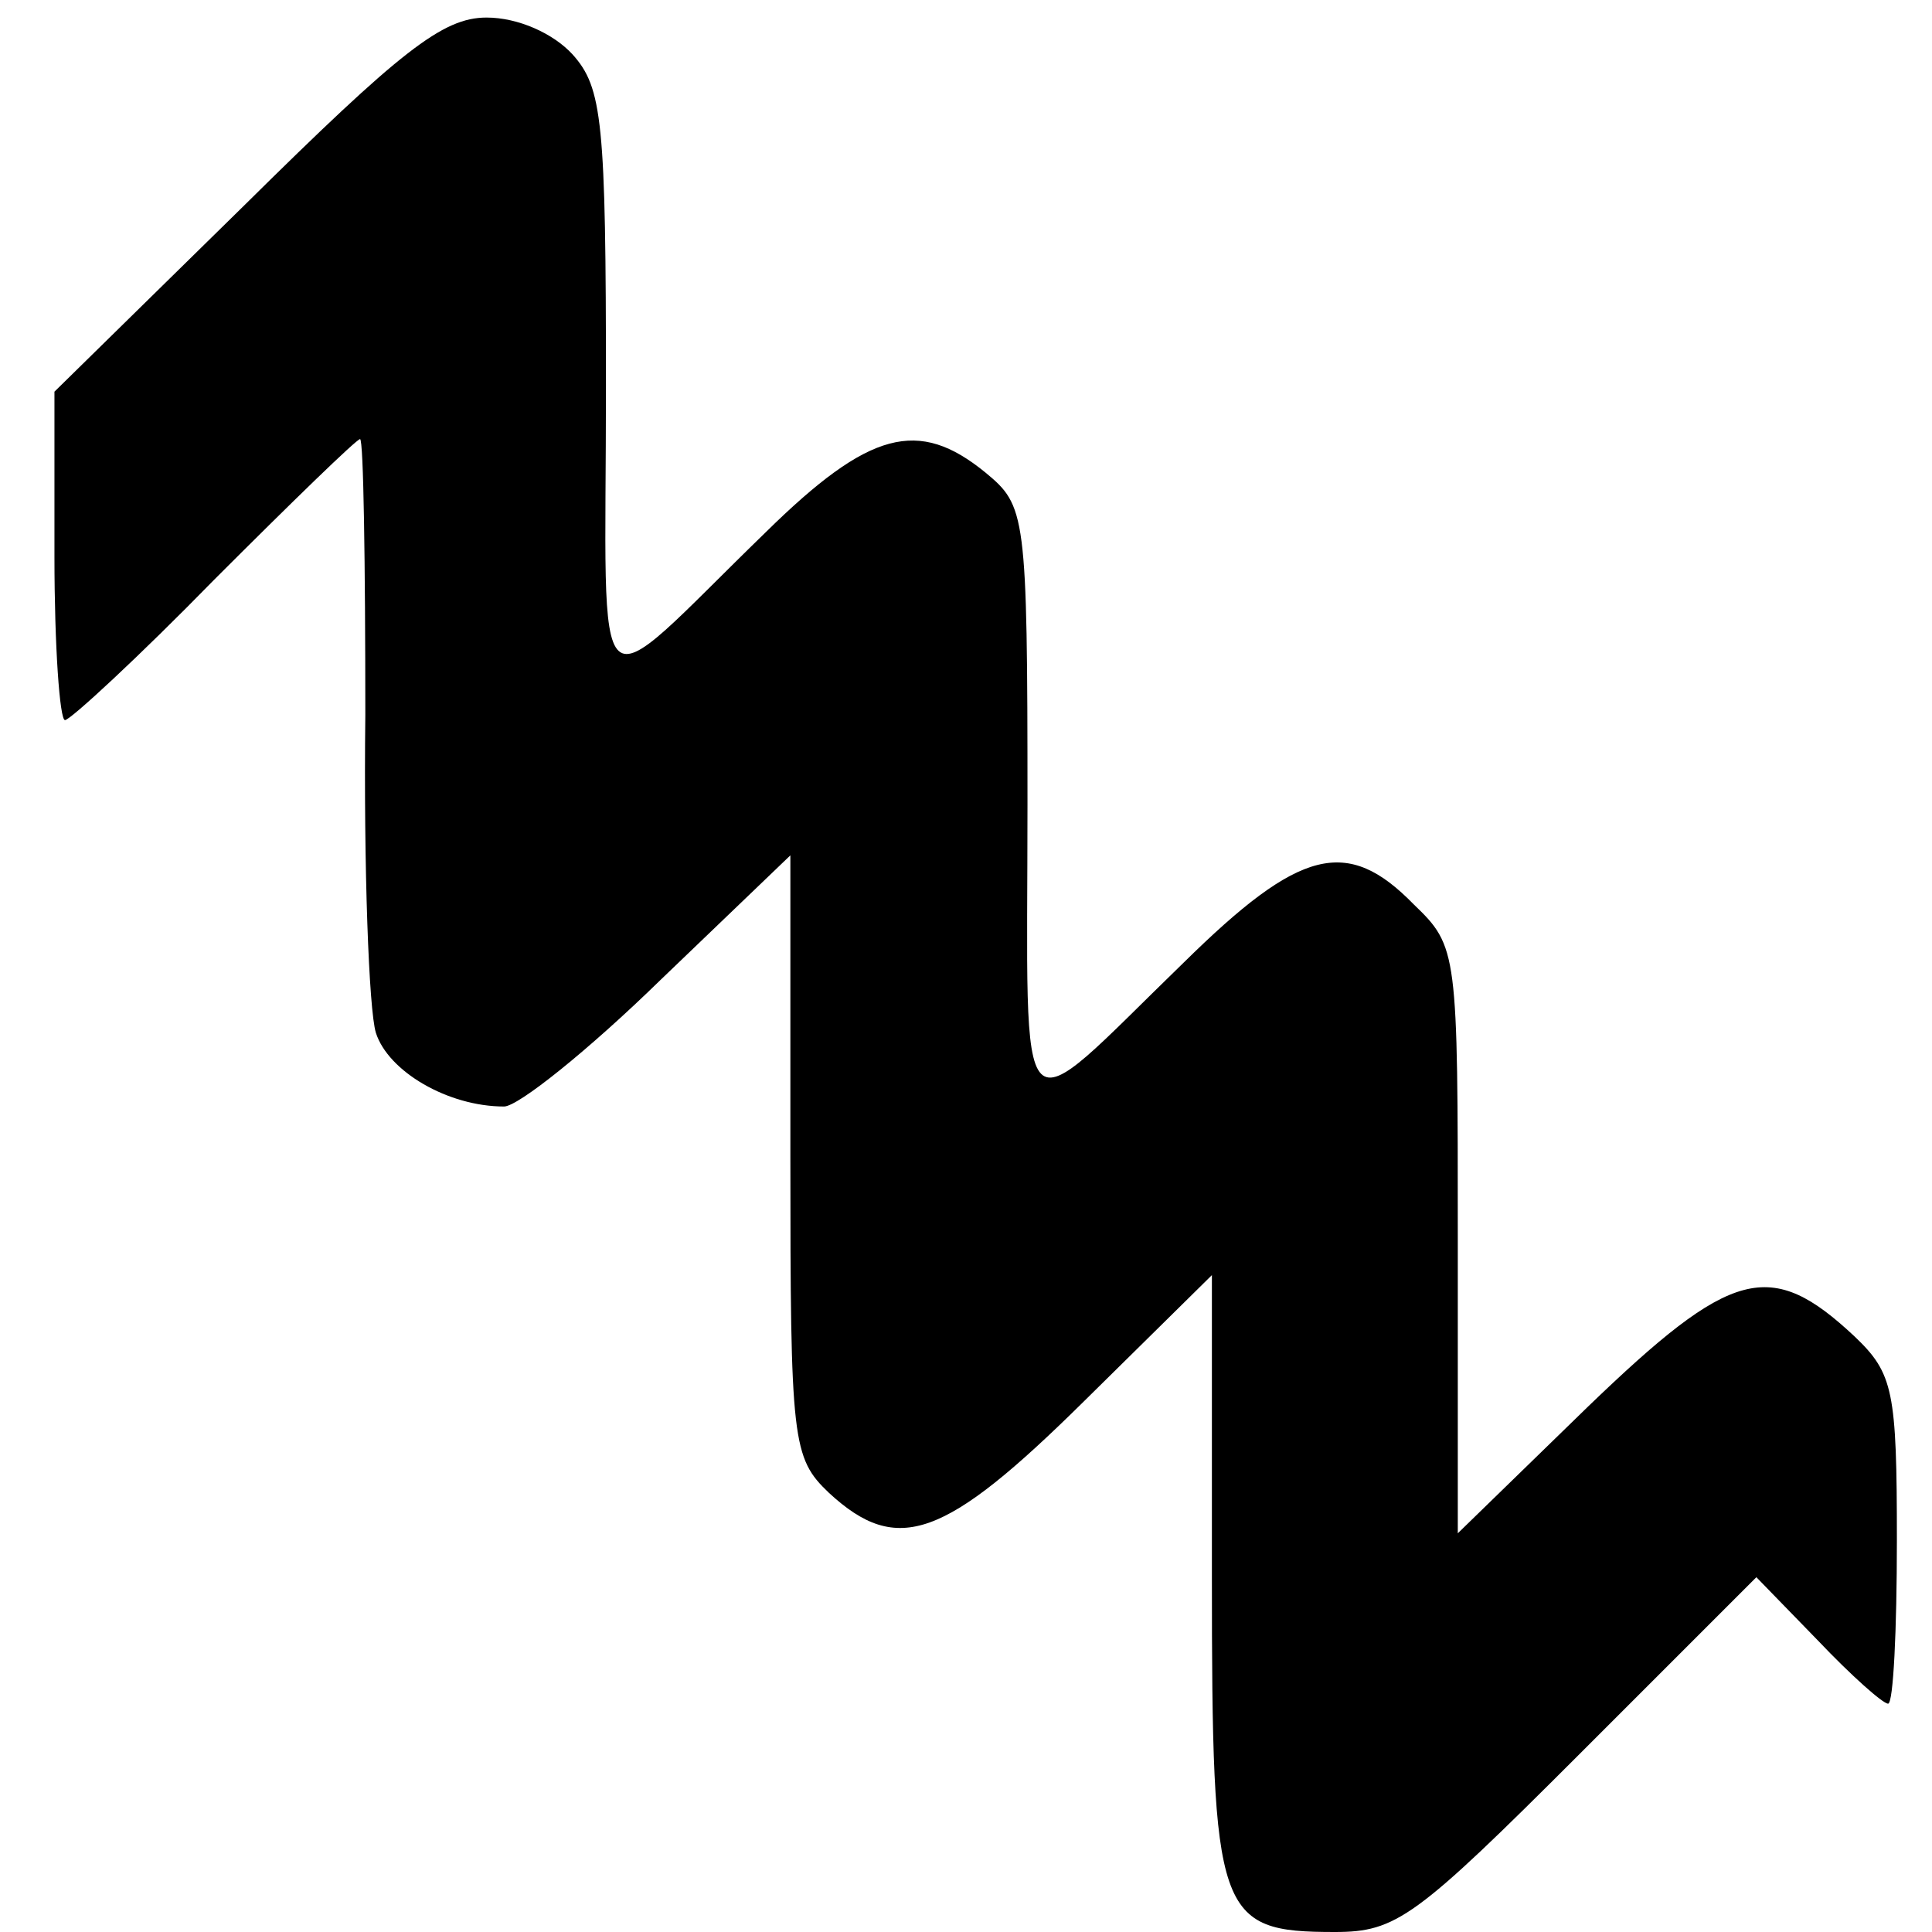 <?xml version="1.0" standalone="no"?>
<!DOCTYPE svg PUBLIC "-//W3C//DTD SVG 20010904//EN"
 "http://www.w3.org/TR/2001/REC-SVG-20010904/DTD/svg10.dtd">
<svg version="1.0" xmlns="http://www.w3.org/2000/svg"
 width="110pt" height="110pt" viewBox="0 0 110 110"
 preserveAspectRatio="xMidYMid meet">
<g transform="translate(0,110) scale(0.1,-0.1)"
fill="#000000" stroke="none">
<path d="M139 983 l-108 -106 0 -94 c0 -51 3 -93 6 -93 3 0 42 36 85 80 44 44
81 80 83 80 2 0 3 -71 3 -157 -1 -87 2 -168 6 -181 7 -22 41 -42 73 -42 8 0
48 32 89 72 l74 71 0 -171 c0 -163 1 -172 22 -192 39 -36 66 -26 145 52 l73
72 0 -171 c0 -194 3 -203 70 -203 35 0 46 8 139 101 l101 101 35 -36 c19 -20
37 -36 40 -36 3 0 5 42 5 93 0 85 -2 95 -24 116 -48 45 -70 39 -152 -40 l-74
-72 0 167 c0 164 0 167 -25 191 -38 39 -65 32 -131 -33 -98 -95 -89 -104 -89
90 0 166 -1 170 -24 189 -38 31 -66 24 -125 -34 -102 -99 -91 -109 -91 83 0
151 -2 170 -19 189 -11 12 -31 21 -49 21 -25 0 -49 -19 -138 -107z"/>
</g>
</svg>
